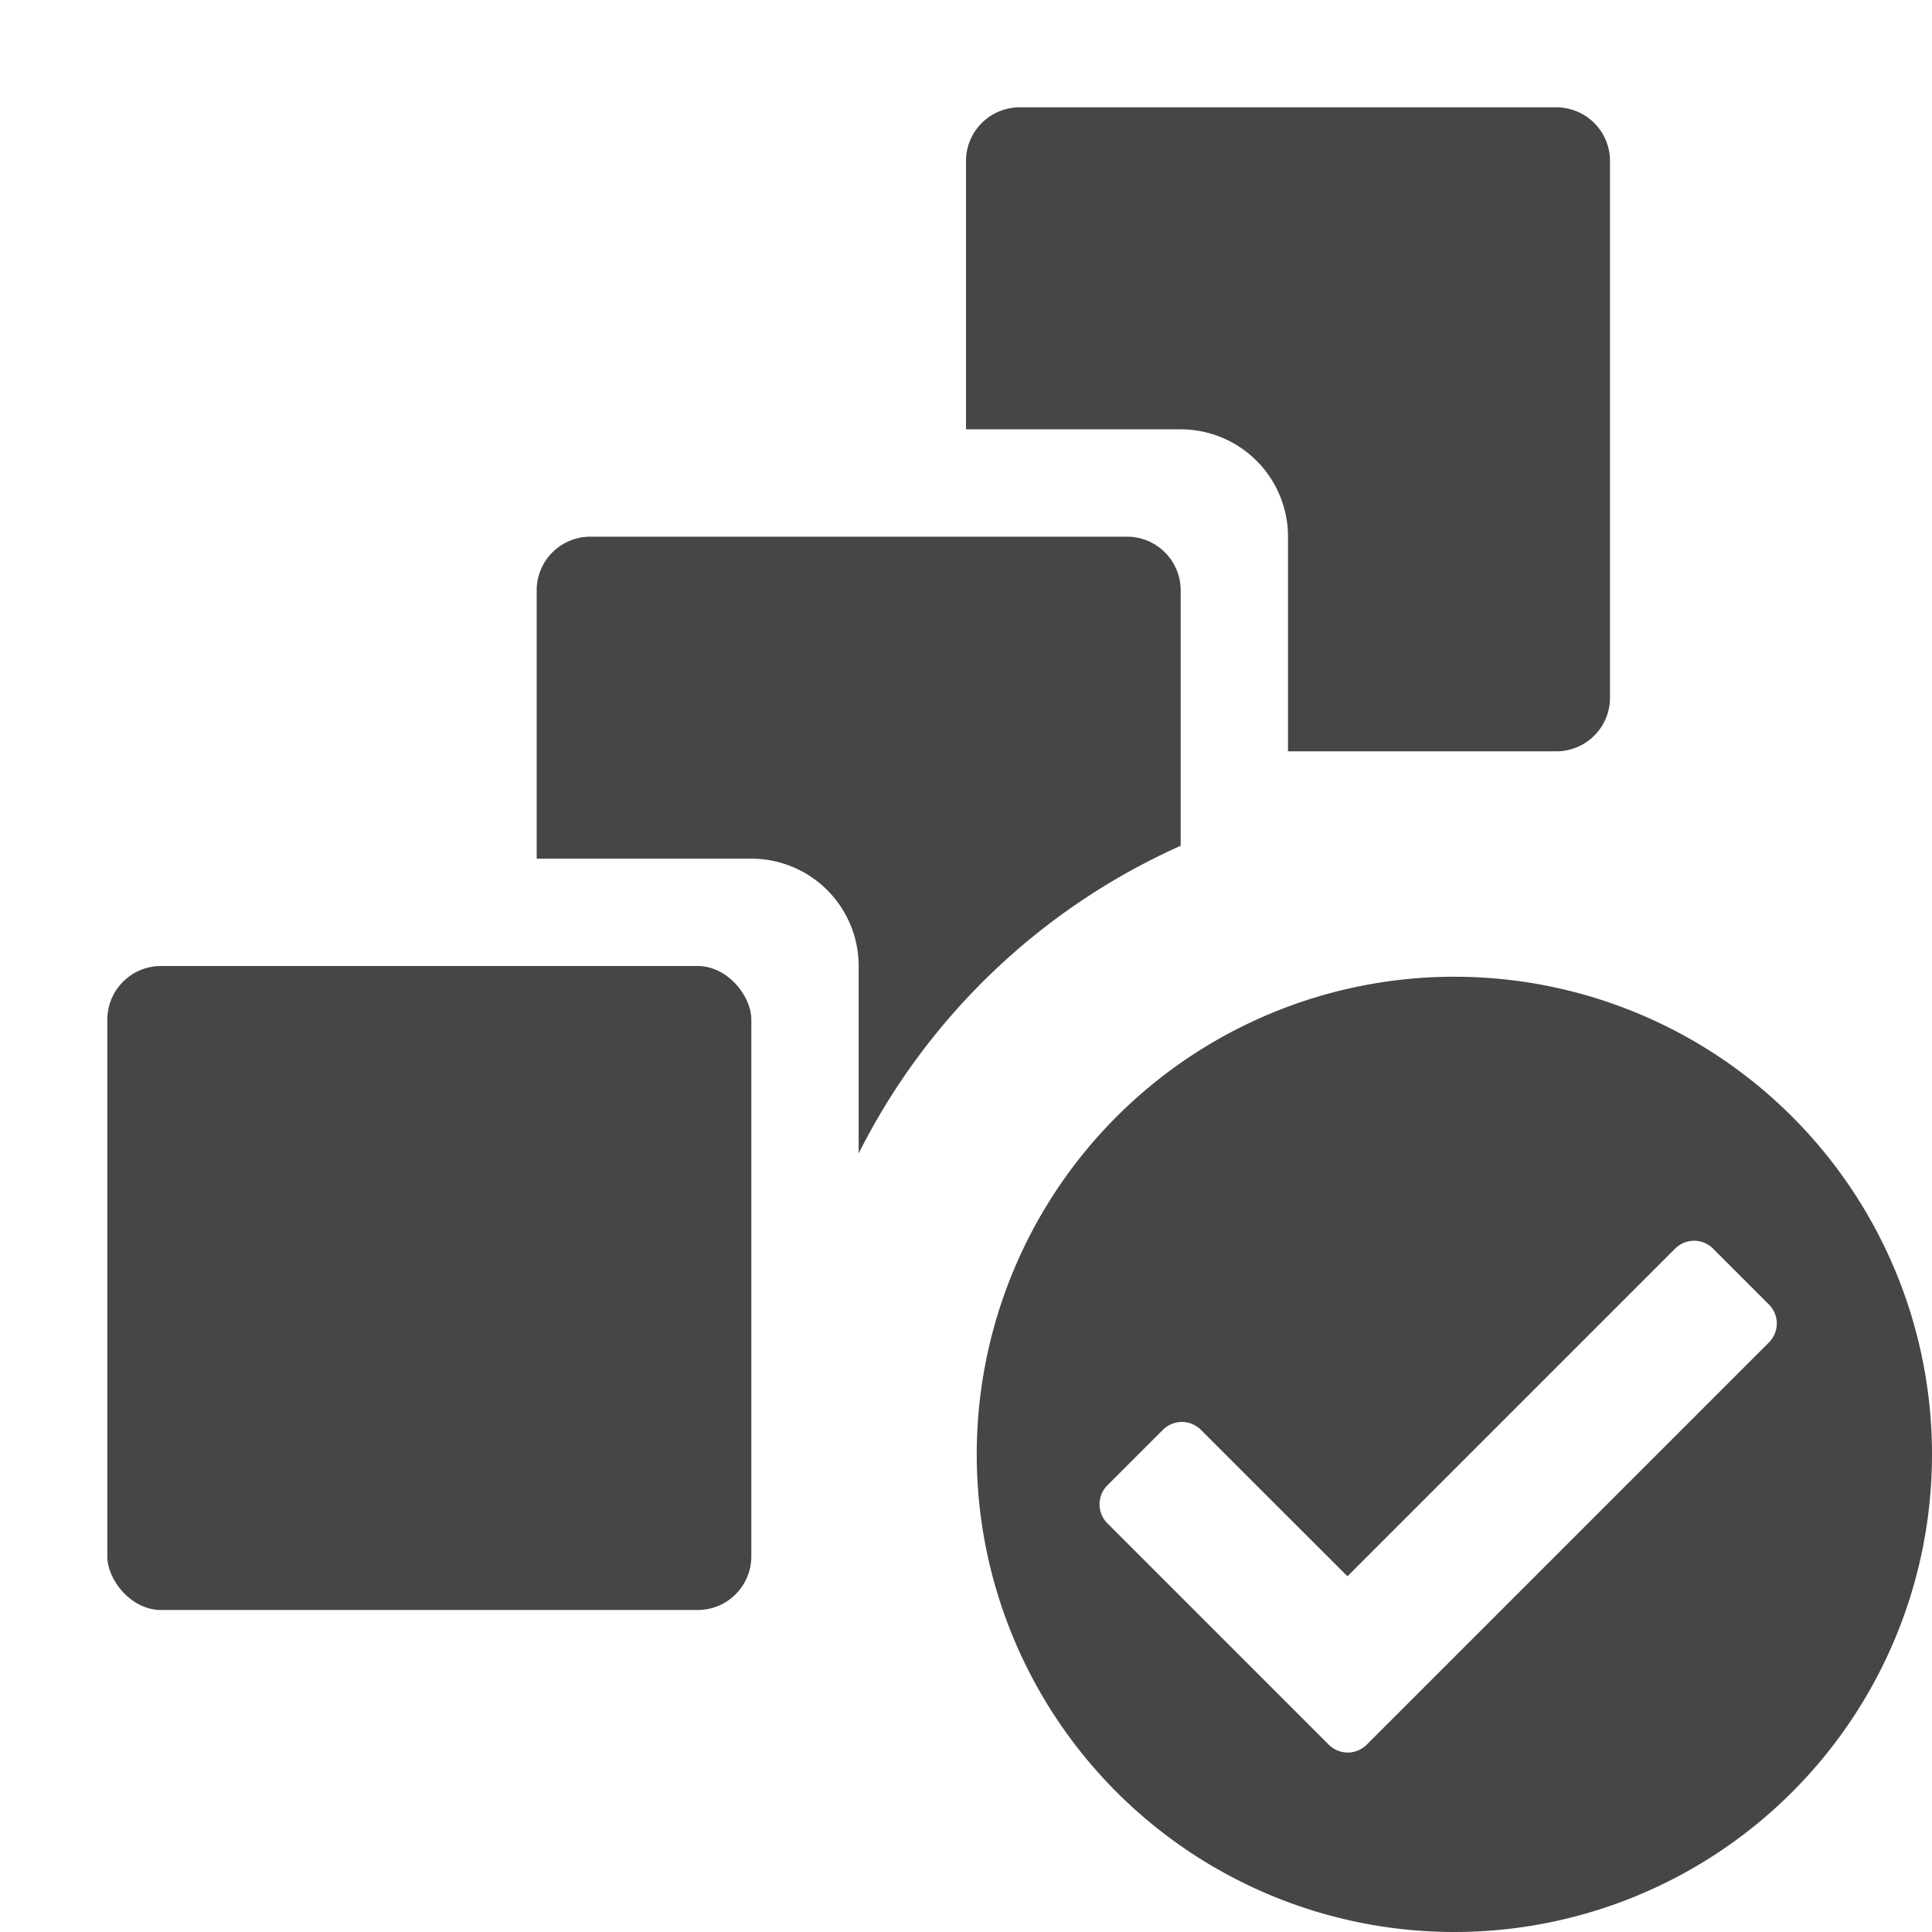 <svg xmlns="http://www.w3.org/2000/svg" height="18" viewBox="0 0 18 18" width="18">
  <defs>
    <style>
      .fill {
        fill: #464646;
      }
    </style>
  </defs>
  <title>S MultipleCheck 18 N</title>
  <rect id="Canvas" fill="#ff13dc" opacity="0" width="18" height="18" /><path class="fill" d="M14.5,1h-5a.5.5,0,0,0-.5.5V4h2a1,1,0,0,1,1,1V7h2.5a.5.5,0,0,0,.5-.5v-5A.5.5,0,0,0,14.5,1Z" />
  <rect class="fill" height="6" rx="0.5" width="6" x="1" y="9" />
  <path class="fill" d="M8,9v1.746a6.175,6.175,0,0,1,3-2.866V5.5a.5.5,0,0,0-.5-.5h-5a.5.5,0,0,0-.5.5V8H7A1,1,0,0,1,8,9Z" />
  <path class="fill" d="M13.55,9.1A4.45,4.45,0,1,0,18,13.55,4.45,4.45,0,0,0,13.55,9.1Zm-1.169,7.156-2.064-2.064a.25.25,0,0,1,0-.353l.518-.518a.25.25,0,0,1,.353,0L12.554,14.686l3.053-3.053a.25.25,0,0,1,.353,0l.521.521a.25.25,0,0,1,0,.353l-3.75,3.75A.25.25,0,0,1,12.381,16.256Z" />
</svg>